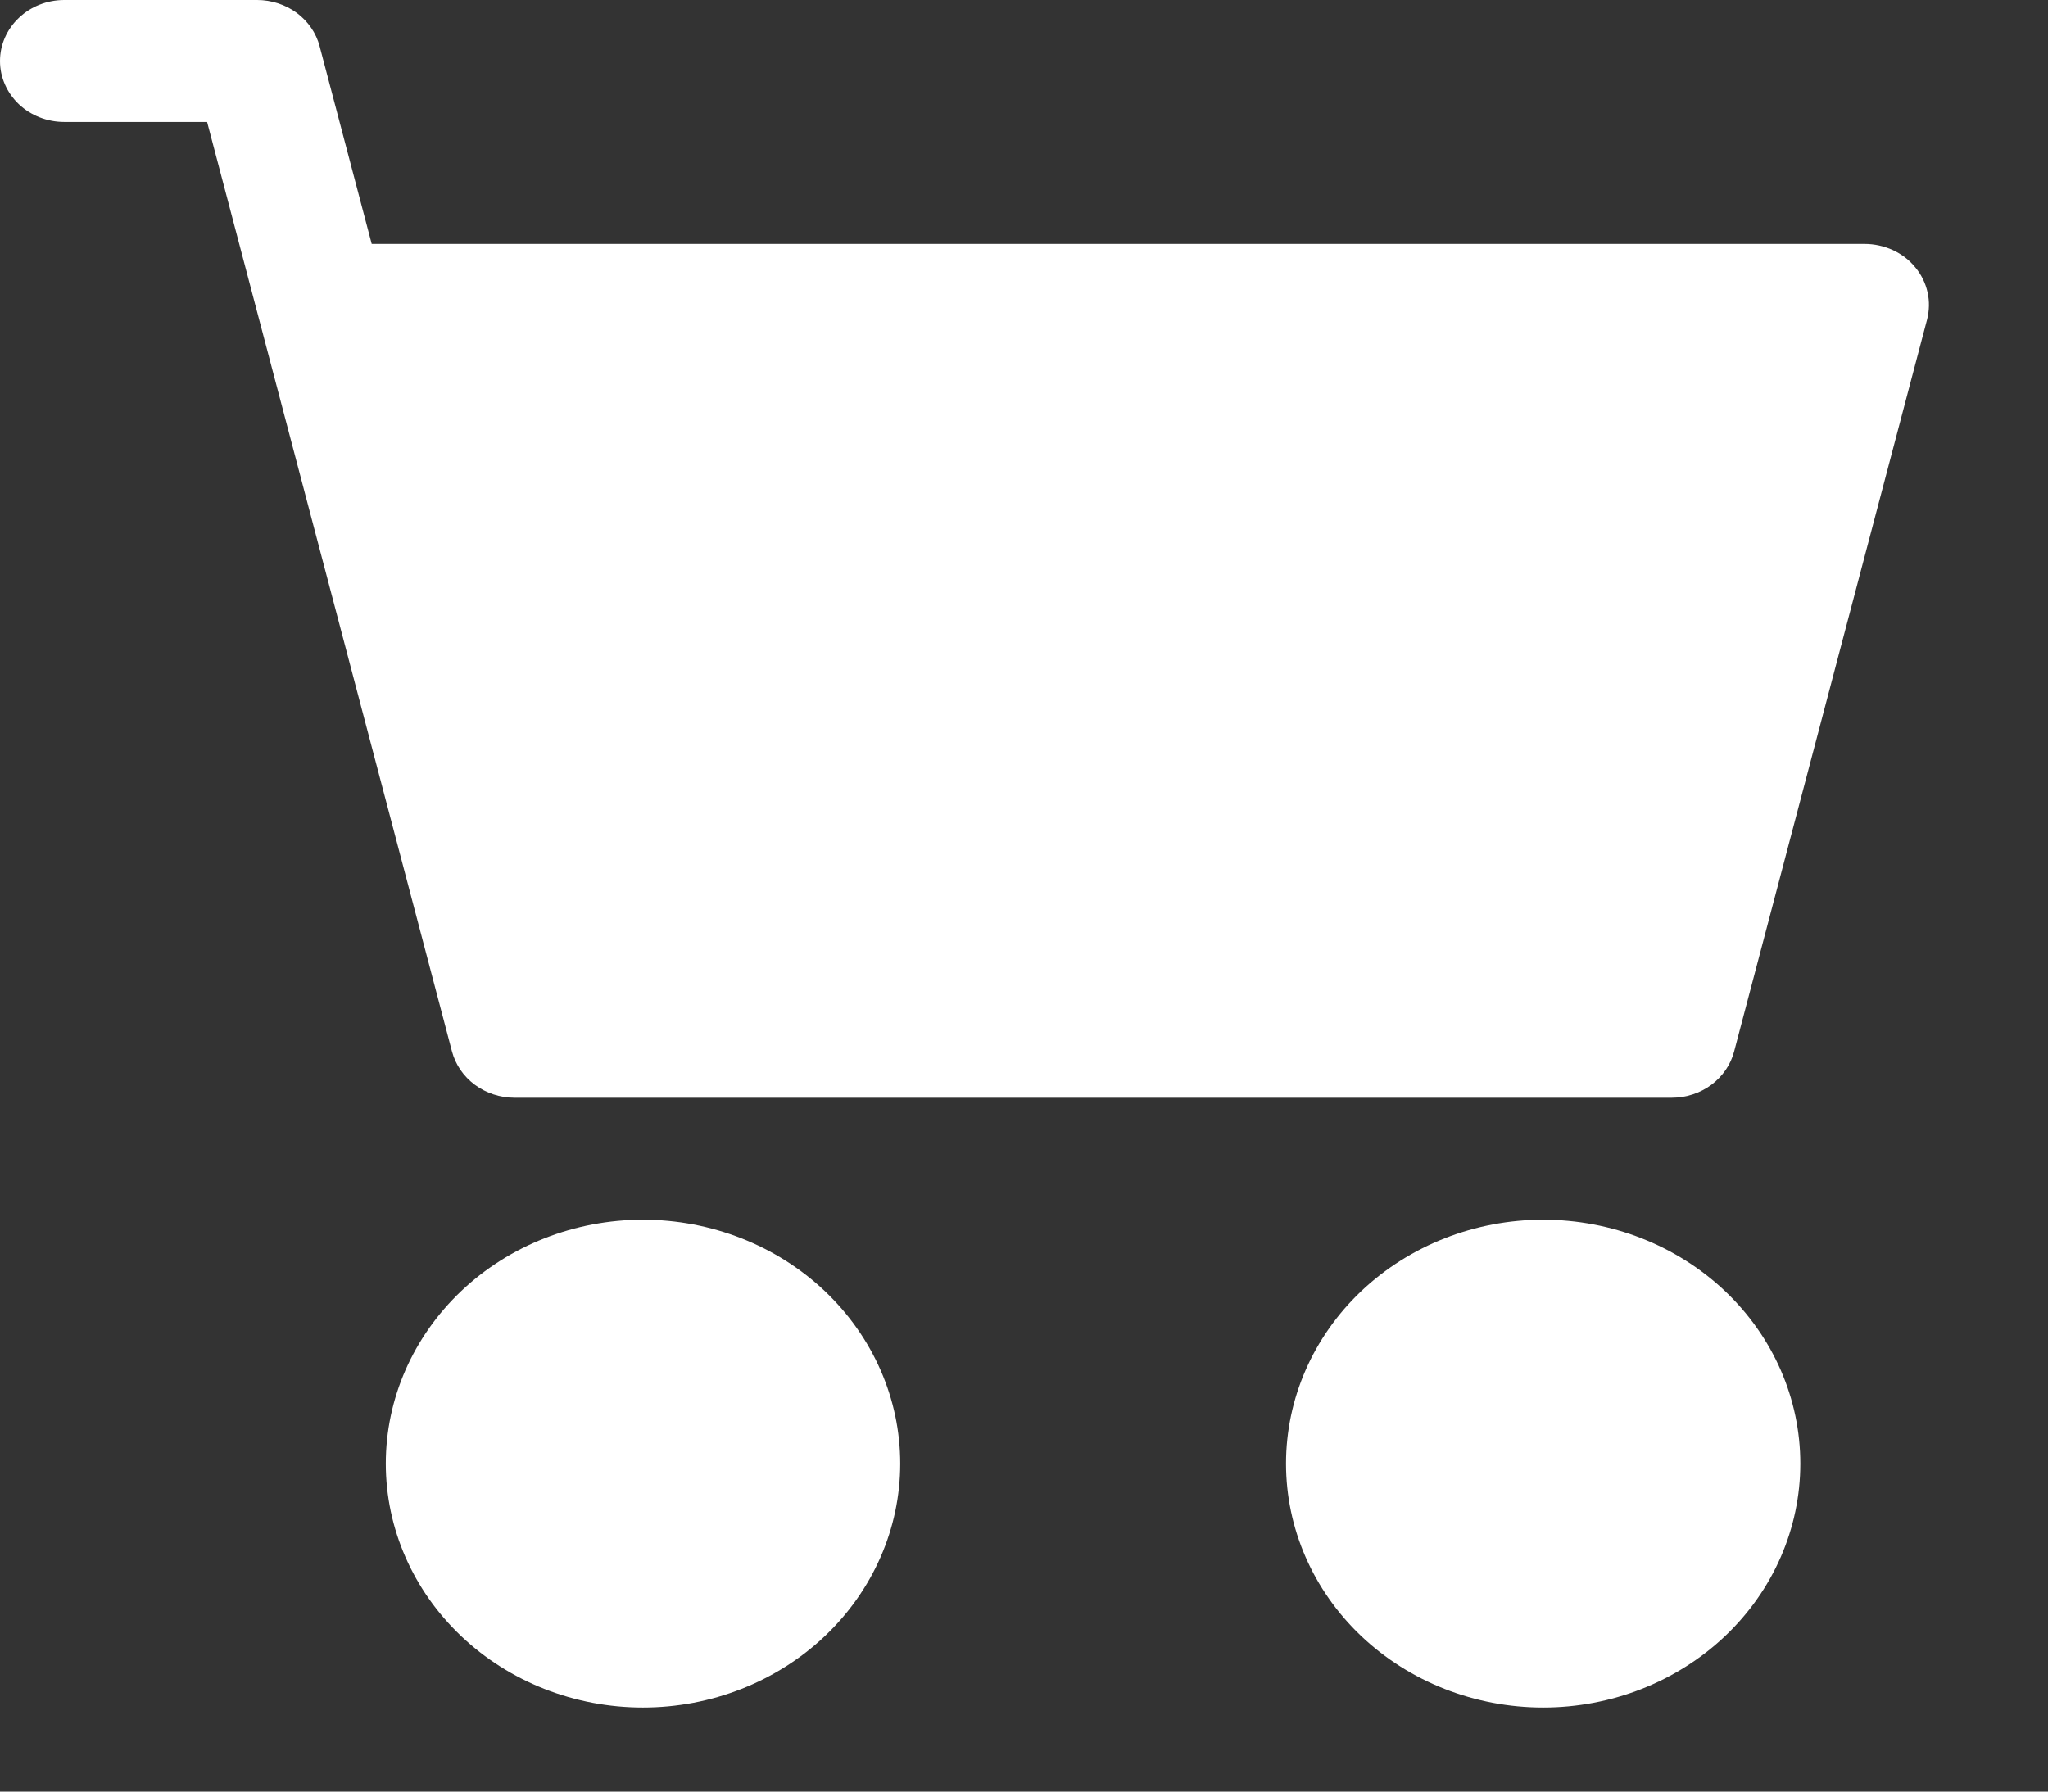 <svg width="16" height="14" viewBox="0 0 16 14" fill="none" xmlns="http://www.w3.org/2000/svg">
<rect x="0" y="0" width="16" height="14" fill="#333333" stroke="none"/>
<path d="M0 0.477C0 0.35 0.053 0.229 0.147 0.14C0.241 0.05 0.369 0 0.502 0H2.009C2.121 2.93657e-05 2.23 0.036 2.319 0.101C2.407 0.167 2.47 0.258 2.497 0.361L2.904 1.906H14.568C14.644 1.906 14.719 1.923 14.788 1.954C14.857 1.986 14.917 2.032 14.963 2.089C15.011 2.146 15.043 2.213 15.059 2.284C15.075 2.354 15.073 2.428 15.055 2.498L13.548 8.216C13.521 8.32 13.458 8.411 13.37 8.477C13.282 8.542 13.173 8.578 13.061 8.578H4.019C3.907 8.578 3.798 8.542 3.71 8.477C3.621 8.411 3.559 8.32 3.531 8.216L1.618 0.953H0.502C0.369 0.953 0.241 0.903 0.147 0.814C0.053 0.724 0 0.603 0 0.477ZM3.014 11.437C3.014 10.931 3.226 10.447 3.603 10.089C3.979 9.732 4.49 9.531 5.023 9.531C5.556 9.531 6.067 9.732 6.444 10.089C6.821 10.447 7.033 10.931 7.033 11.437C7.033 11.943 6.821 12.427 6.444 12.785C6.067 13.142 5.556 13.343 5.023 13.343C4.49 13.343 3.979 13.142 3.603 12.785C3.226 12.427 3.014 11.943 3.014 11.437ZM10.047 11.437C10.047 10.931 10.258 10.447 10.635 10.089C11.012 9.732 11.523 9.531 12.056 9.531C12.589 9.531 13.1 9.732 13.477 10.089C13.854 10.447 14.065 10.931 14.065 11.437C14.065 11.943 13.854 12.427 13.477 12.785C13.1 13.142 12.589 13.343 12.056 13.343C11.523 13.343 11.012 13.142 10.635 12.785C10.258 12.427 10.047 11.943 10.047 11.437Z" fill="white"/>
</svg>
